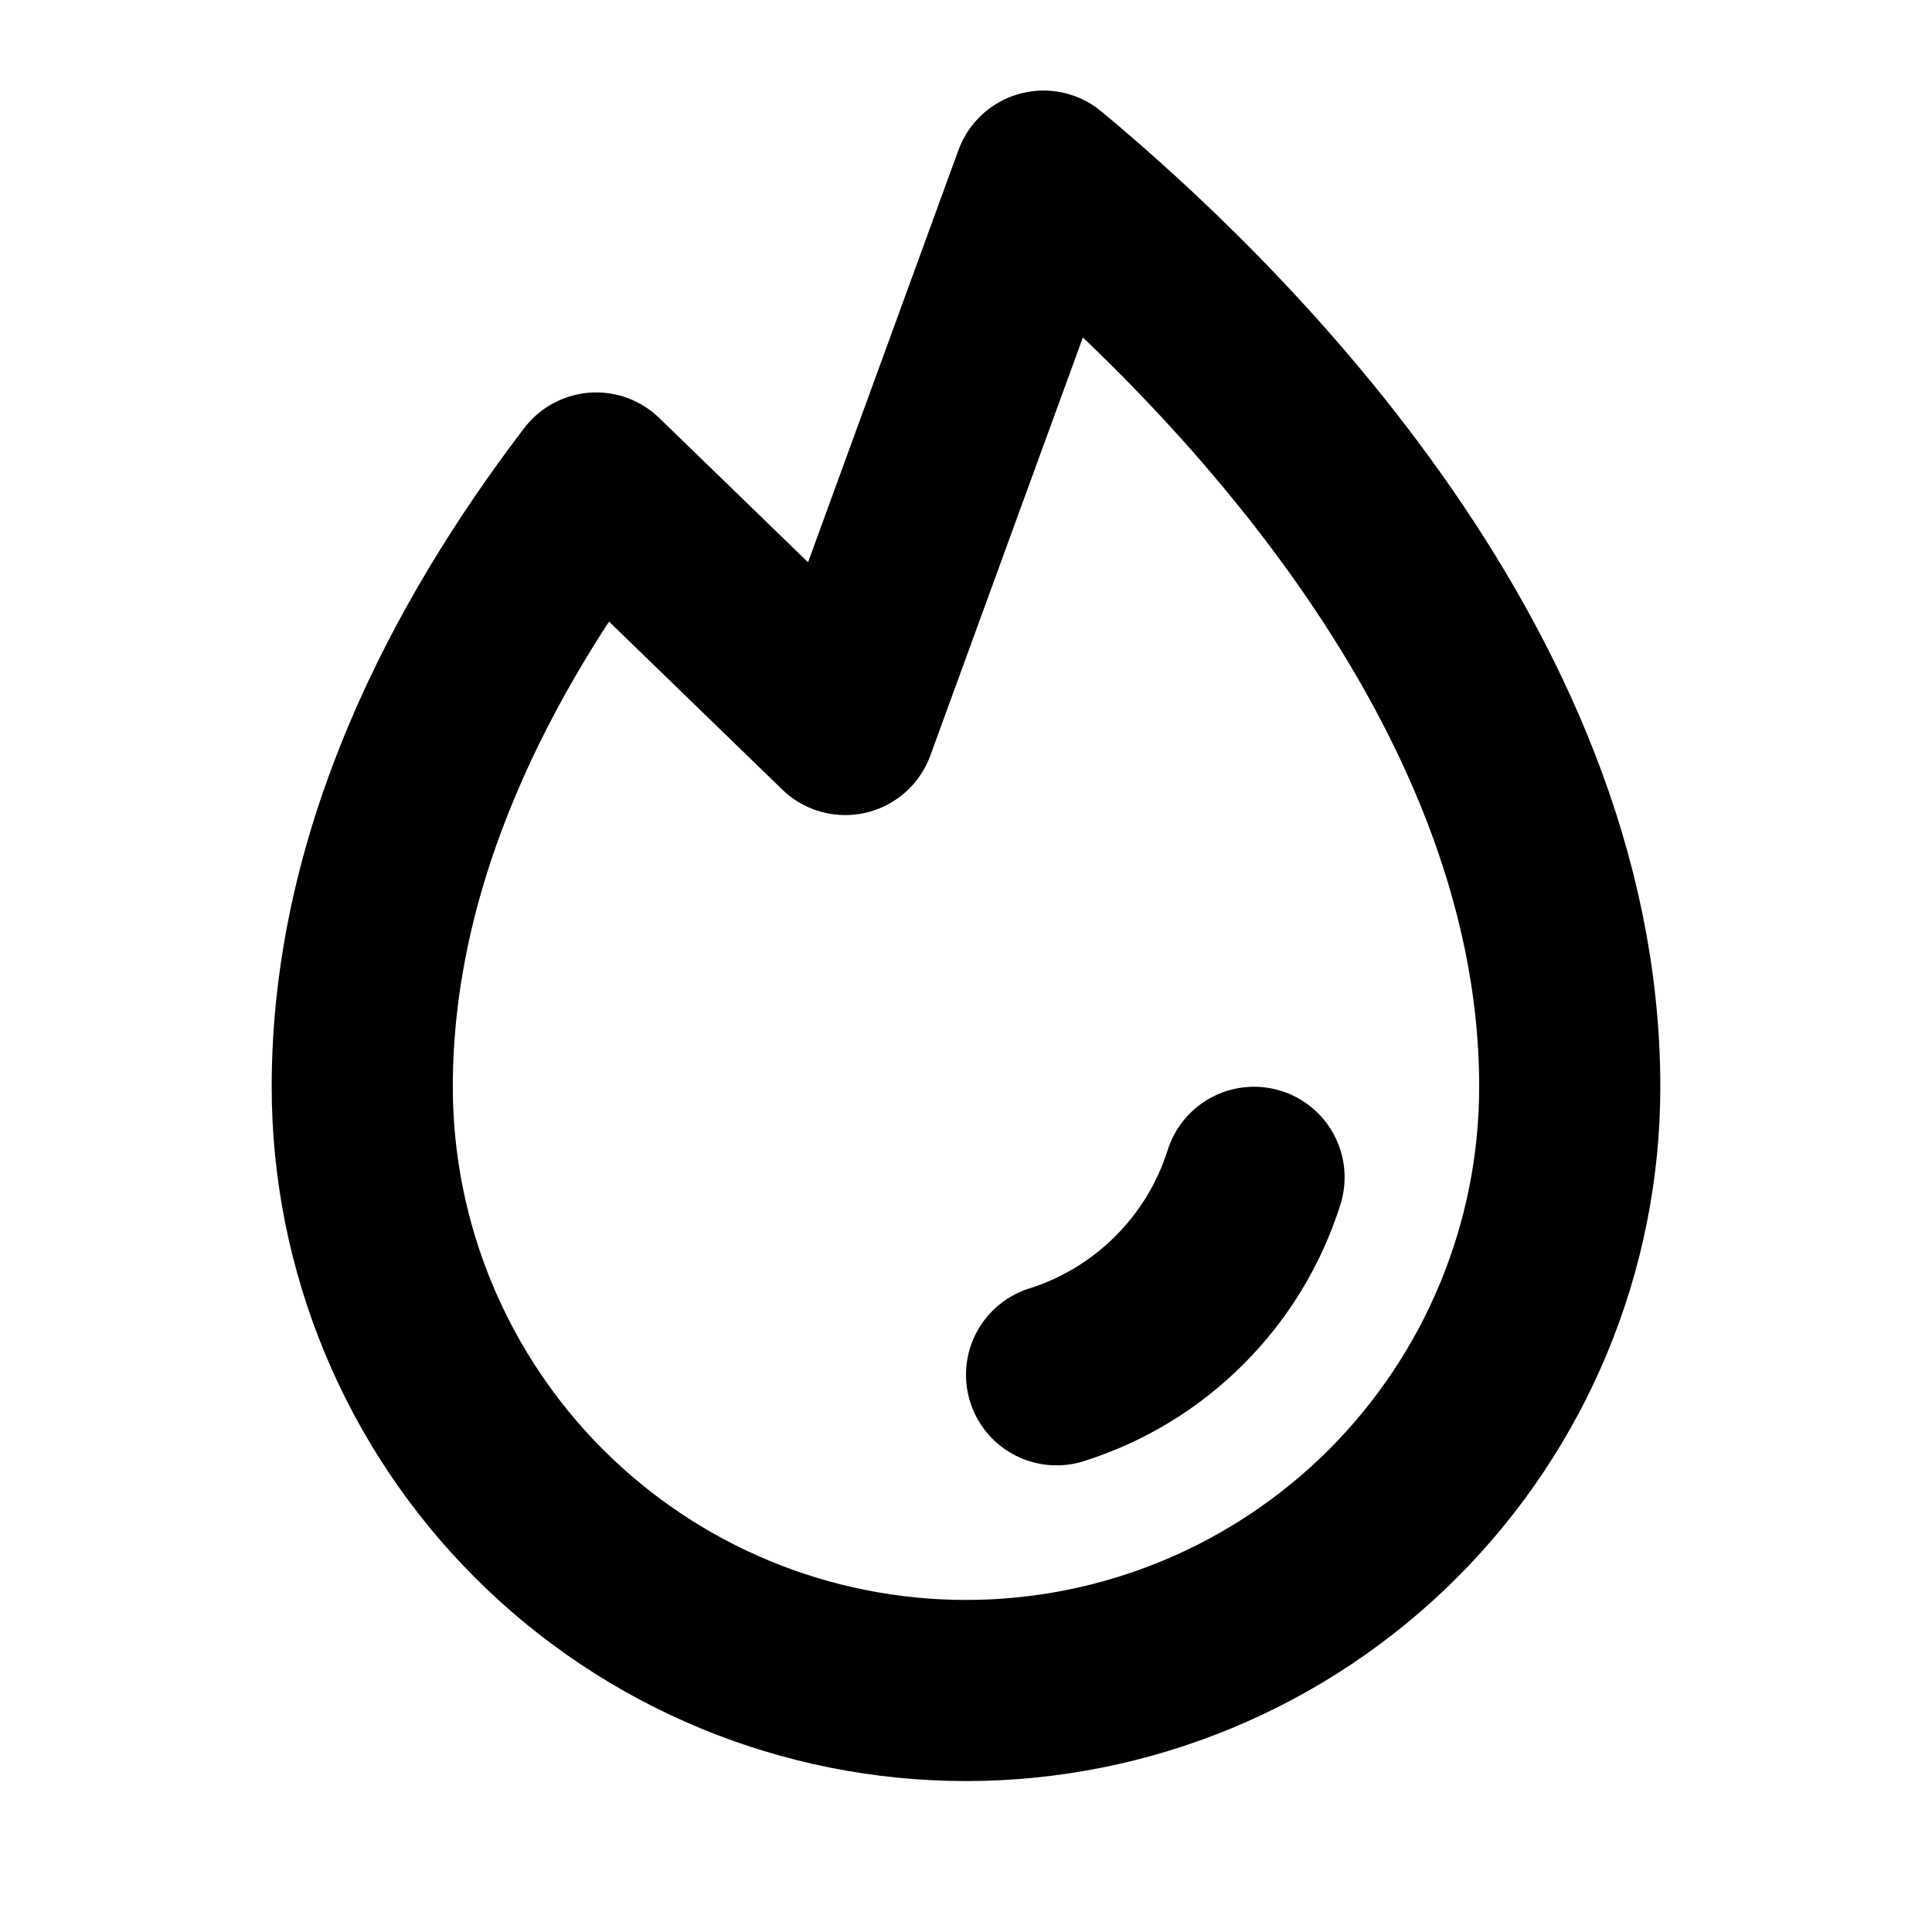 <svg width="32" height="32" viewBox="0 0 32 32" fill="none" xmlns="http://www.w3.org/2000/svg">
<g clip-path="url(#clip0_3524_1762)">
<path d="M20.771 19.5C20.529 20.268 20.105 20.966 19.535 21.535C18.966 22.105 18.268 22.529 17.5 22.771" stroke="black" stroke-width="3" stroke-linecap="round" stroke-linejoin="round"/>
<path d="M14 12L17.284 3C19.983 5.24 26 11.019 26 18C26 20.652 24.946 23.196 23.071 25.071C21.196 26.946 18.652 28 16 28C13.348 28 10.804 26.946 8.929 25.071C7.054 23.196 6 20.652 6 18C6 14.179 7.803 10.717 9.875 8L14 12Z" stroke="black" stroke-width="3" stroke-linecap="round" stroke-linejoin="round"/>
</g>
<defs>
<clipPath id="clip0_3524_1762">
<rect width="32" height="32" fill="white"/>
</clipPath>
</defs>
</svg>
